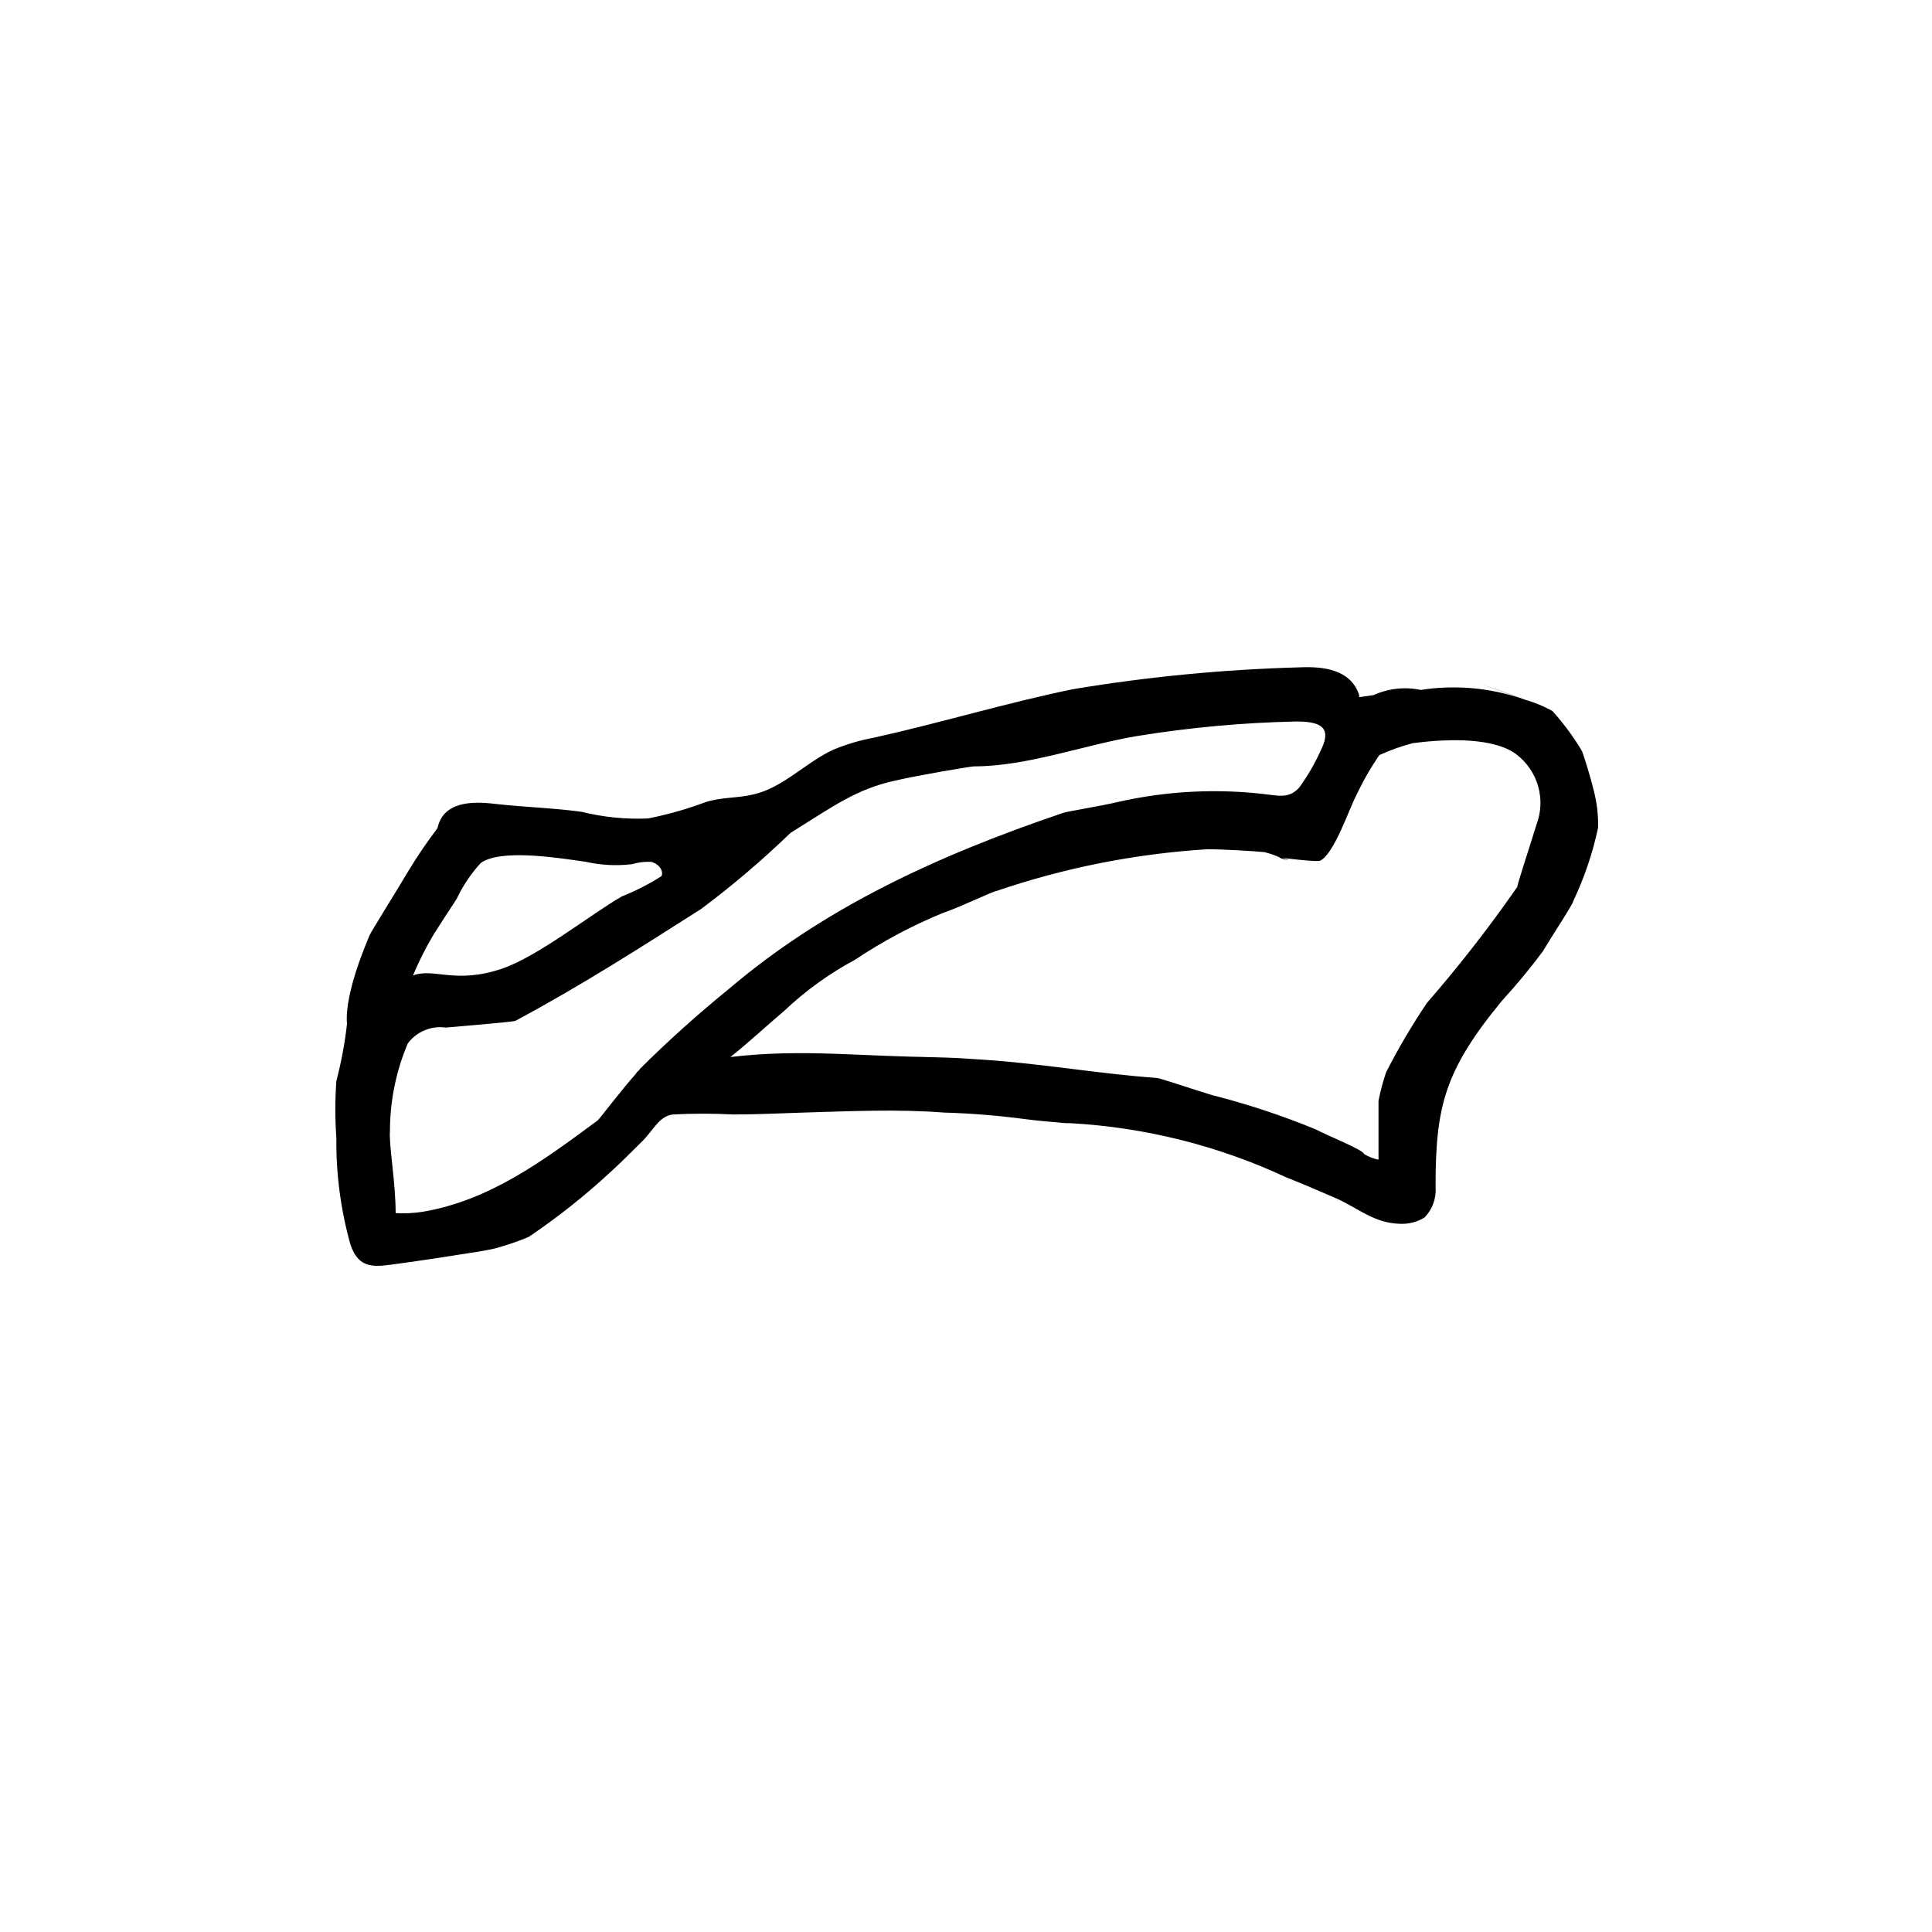 <?xml version="1.0" encoding="UTF-8"?>
<!-- Uploaded to: SVG Repo, www.svgrepo.com, Generator: SVG Repo Mixer Tools -->
<svg fill="#000000" width="800px" height="800px" version="1.1" viewBox="144 144 512 512" xmlns="http://www.w3.org/2000/svg">
 <g>
  <path d="m566.25 353.09c-0.754-3.273-2.769-9.574-3.023-10.078l0.004 0.004c-2.254-3.773-4.871-7.316-7.812-10.582-2.309-1.285-4.762-2.297-7.305-3.023-4.031-1.512-12.09-4.281-12.09-4.281l11.336 4.031c-8.633-2.926-17.848-3.719-26.855-2.32-4.203-0.887-8.578-0.41-12.492 1.363l-3.828 0.555v-0.605c-2.266-6.801-9.574-7.559-15.617-7.305h-0.004c-20.176 0.543-40.293 2.477-60.203 5.793-17.684 3.629-35.266 8.969-52.75 12.848-3.68 0.672-7.277 1.734-10.73 3.172-7.203 3.273-13.352 10.078-21.109 11.84-4.18 1.059-8.715 0.707-12.898 2.117-4.914 1.828-9.969 3.258-15.113 4.281-5.934 0.262-11.871-0.332-17.633-1.762-7.758-1.059-15.113-1.211-23.074-2.117-5.894-0.707-13.602-0.656-15.113 6.449-2.769 3.641-5.344 7.422-7.711 11.336-3.273 5.543-10.078 16.375-10.328 17.129s-6.699 15.113-5.945 23.426c-0.574 5.102-1.52 10.152-2.82 15.117-0.355 5.031-0.355 10.082 0 15.113-0.098 9.531 1.156 19.031 3.727 28.211 2.367 6.953 6.75 5.894 13 5.039 6.246-0.855 13.301-1.914 20.152-3.023 1.512-0.25 4.535-0.754 5.289-1.008 3.004-0.805 5.953-1.812 8.816-3.019 7.629-5.156 14.852-10.883 21.613-17.133 2.973-2.719 5.793-5.543 8.613-8.363 2.82-2.82 4.281-6.449 7.961-6.953l0.004 0.004c5.336-0.277 10.684-0.277 16.02 0 6.195 0 12.395-0.301 18.641-0.504 12.344-0.352 24.887-0.957 37.23 0 7.25 0.211 14.48 0.801 21.664 1.762 2.82 0.402 8.16 0.805 10.73 1.059h1.109c19.805 1.098 39.211 5.973 57.184 14.359 4.434 1.762 8.816 3.629 13.199 5.543 5.793 2.57 10.078 6.602 16.879 6.75 2.301 0.125 4.586-0.453 6.547-1.664 2.102-2.156 3.164-5.113 2.926-8.109 0-21.16 2.266-30.73 17.633-49.375 3.832-4.18 7.445-8.551 10.832-13.098 2.519-4.281 8.062-12.594 8.062-13.352h-0.004c2.93-6.191 5.129-12.699 6.551-19.398 0.07-3.449-0.355-6.894-1.262-10.227zm-307.32 38.543c2.016-3.176 4.031-6.297 6.098-9.422h-0.004c1.633-3.457 3.773-6.648 6.348-9.473 0.371-0.289 0.777-0.527 1.211-0.707 6.144-2.871 20.152-0.555 26.652 0.352v0.004c3.981 0.895 8.086 1.117 12.141 0.652 1.633-0.484 3.336-0.707 5.039-0.652 1.812 0.301 3.527 2.066 2.922 3.777-3.328 2.133-6.856 3.938-10.531 5.391-8.312 4.785-22.168 15.871-31.738 19.145-12.543 4.231-17.984-0.301-23.629 1.812 1.57-3.75 3.406-7.387 5.492-10.879zm54.664 35.77-0.352 0.301h-0.004c-0.32 0.273-0.594 0.598-0.805 0.957-3.879 4.332-9.672 12.043-10.078 12.293-14.359 10.578-28.465 21.16-46.352 24.184-2.363 0.367-4.762 0.484-7.152 0.352 0-8.262-1.812-17.984-1.512-21.715v0.004c0.004-8 1.613-15.914 4.734-23.277 2.348-3.125 6.207-4.727 10.078-4.184 5.793-0.504 17.633-1.512 18.391-1.762 17.781-9.523 33.402-19.598 49.27-29.676 8.312-6.211 16.219-12.941 23.68-20.152 11.336-7.055 17.383-11.586 27.711-13.855 6.551-1.512 20.152-3.777 20.906-3.777 14.258 0 29.32-5.742 43.379-8.062v0.004c13.898-2.258 27.941-3.539 42.02-3.832 5.644 0 9.723 1.059 6.648 7.356-1.578 3.551-3.519 6.93-5.793 10.078-2.215 2.519-4.535 2.469-7.961 1.965-13.445-1.719-27.09-1.055-40.305 1.965-4.281 1.008-13.352 2.519-14.105 2.769-34.258 11.586-63.73 25.441-88.672 46.602v0.004c-8.316 6.746-16.289 13.906-23.879 21.461zm237.54-64.738c-1.512 5.039-5.039 15.617-5.039 16.375v-0.004c-7.41 10.672-15.398 20.93-23.93 30.734-3.981 5.902-7.598 12.043-10.832 18.387-0.84 2.473-1.512 4.996-2.016 7.559v15.617c-1.352-0.281-2.648-0.789-3.828-1.512 0-1.008-10.078-5.039-12.848-6.551v0.004c-8.926-3.668-18.102-6.695-27.457-9.07-5.039-1.512-13.855-4.535-14.609-4.535-17.129-1.258-31.234-4.031-49.121-5.039-3.68-0.301-8.766-0.453-13.504-0.504h4.434c-18.895 0-35.668-2.316-54.816 0 5.039-4.031 9.574-8.262 14.258-12.242h0.004c5.629-5.332 11.949-9.891 18.789-13.551 7.32-4.906 15.121-9.059 23.277-12.395 4.535-1.512 13.352-5.793 14.105-5.793 18.062-6.172 36.871-9.902 55.926-11.082 4.535 0 12.594 0.504 15.113 0.754 1.492 0.352 2.945 0.859 4.332 1.512 0.453 0 9.773 1.211 10.531 0.754 3.777-2.016 7.559-13.602 9.574-17.383l-0.004 0.004c1.73-3.684 3.754-7.223 6.047-10.582 2.856-1.312 5.824-2.375 8.867-3.172 10.078-1.309 21.664-1.359 27.406 2.922 2.816 2.121 4.863 5.106 5.828 8.496 0.965 3.394 0.793 7.008-0.488 10.297z"/>
  <path d="m485.24 371.73c-0.754 0-1.461-0.504-2.215-0.754-0.051 0.754 2.973 1.008 2.215 0.754z"/>
 </g>
</svg>